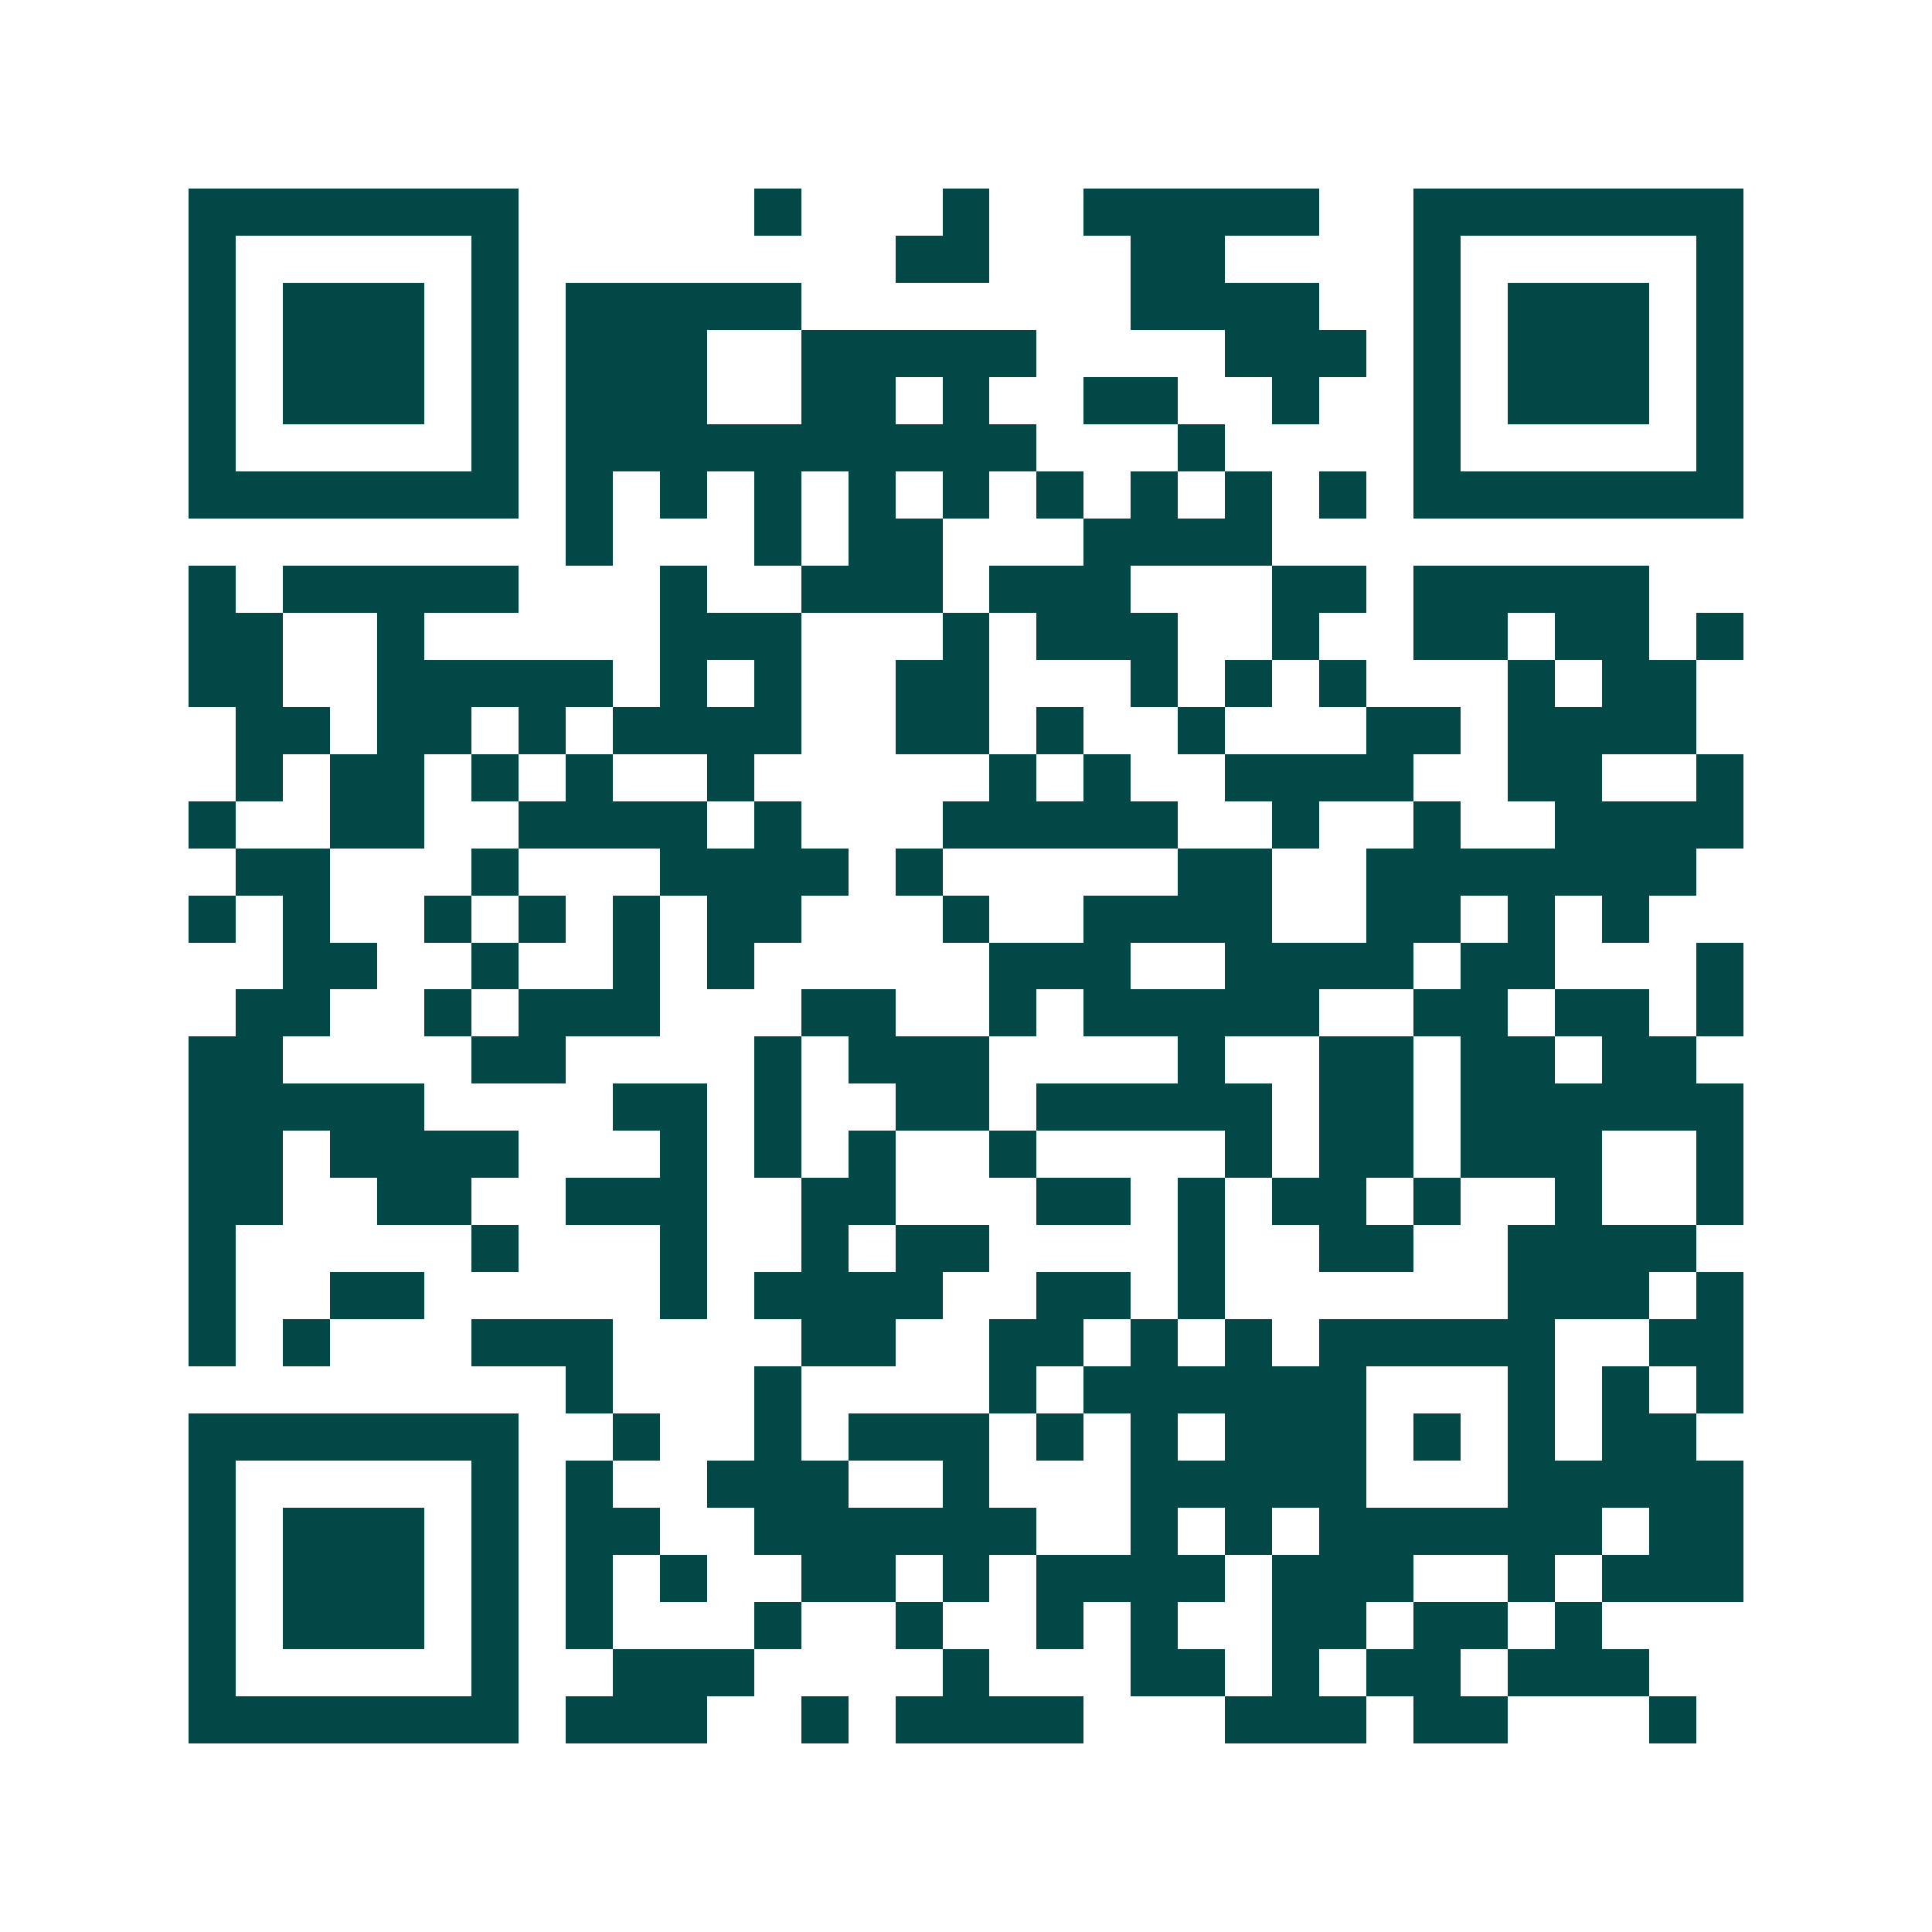 <svg xmlns="http://www.w3.org/2000/svg" width="200" height="200" viewBox="0 0 41 41" shape-rendering="crispEdges"><path fill="#ffffff" d="M0 0h41v41H0z"/><path stroke="#014847" d="M4 4.5h7m5 0h1m3 0h1m2 0h5m2 0h7M4 5.5h1m5 0h1m8 0h2m3 0h2m4 0h1m5 0h1M4 6.5h1m1 0h3m1 0h1m1 0h5m7 0h4m2 0h1m1 0h3m1 0h1M4 7.5h1m1 0h3m1 0h1m1 0h3m2 0h5m4 0h3m1 0h1m1 0h3m1 0h1M4 8.5h1m1 0h3m1 0h1m1 0h3m2 0h2m1 0h1m2 0h2m2 0h1m2 0h1m1 0h3m1 0h1M4 9.5h1m5 0h1m1 0h10m3 0h1m4 0h1m5 0h1M4 10.5h7m1 0h1m1 0h1m1 0h1m1 0h1m1 0h1m1 0h1m1 0h1m1 0h1m1 0h1m1 0h7M12 11.5h1m3 0h1m1 0h2m3 0h4M4 12.5h1m1 0h5m3 0h1m2 0h3m1 0h3m3 0h2m1 0h5M4 13.5h2m2 0h1m5 0h3m3 0h1m1 0h3m2 0h1m2 0h2m1 0h2m1 0h1M4 14.5h2m2 0h5m1 0h1m1 0h1m2 0h2m3 0h1m1 0h1m1 0h1m3 0h1m1 0h2M5 15.5h2m1 0h2m1 0h1m1 0h4m2 0h2m1 0h1m2 0h1m3 0h2m1 0h4M5 16.5h1m1 0h2m1 0h1m1 0h1m2 0h1m5 0h1m1 0h1m2 0h4m2 0h2m2 0h1M4 17.5h1m2 0h2m2 0h4m1 0h1m3 0h5m2 0h1m2 0h1m2 0h4M5 18.5h2m3 0h1m3 0h4m1 0h1m5 0h2m2 0h7M4 19.5h1m1 0h1m2 0h1m1 0h1m1 0h1m1 0h2m3 0h1m2 0h4m2 0h2m1 0h1m1 0h1M6 20.5h2m2 0h1m2 0h1m1 0h1m5 0h3m2 0h4m1 0h2m3 0h1M5 21.5h2m2 0h1m1 0h3m3 0h2m2 0h1m1 0h5m2 0h2m1 0h2m1 0h1M4 22.5h2m4 0h2m4 0h1m1 0h3m4 0h1m2 0h2m1 0h2m1 0h2M4 23.5h5m4 0h2m1 0h1m2 0h2m1 0h5m1 0h2m1 0h6M4 24.5h2m1 0h4m3 0h1m1 0h1m1 0h1m2 0h1m4 0h1m1 0h2m1 0h3m2 0h1M4 25.5h2m2 0h2m2 0h3m2 0h2m3 0h2m1 0h1m1 0h2m1 0h1m2 0h1m2 0h1M4 26.5h1m5 0h1m3 0h1m2 0h1m1 0h2m4 0h1m2 0h2m2 0h4M4 27.5h1m2 0h2m5 0h1m1 0h4m2 0h2m1 0h1m6 0h3m1 0h1M4 28.5h1m1 0h1m3 0h3m4 0h2m2 0h2m1 0h1m1 0h1m1 0h5m2 0h2M12 29.5h1m3 0h1m4 0h1m1 0h6m3 0h1m1 0h1m1 0h1M4 30.5h7m2 0h1m2 0h1m1 0h3m1 0h1m1 0h1m1 0h3m1 0h1m1 0h1m1 0h2M4 31.5h1m5 0h1m1 0h1m2 0h3m2 0h1m3 0h5m3 0h5M4 32.5h1m1 0h3m1 0h1m1 0h2m2 0h6m2 0h1m1 0h1m1 0h6m1 0h2M4 33.5h1m1 0h3m1 0h1m1 0h1m1 0h1m2 0h2m1 0h1m1 0h4m1 0h3m2 0h1m1 0h3M4 34.5h1m1 0h3m1 0h1m1 0h1m3 0h1m2 0h1m2 0h1m1 0h1m2 0h2m1 0h2m1 0h1M4 35.5h1m5 0h1m2 0h3m4 0h1m3 0h2m1 0h1m1 0h2m1 0h3M4 36.5h7m1 0h3m2 0h1m1 0h4m3 0h3m1 0h2m3 0h1"/></svg>
